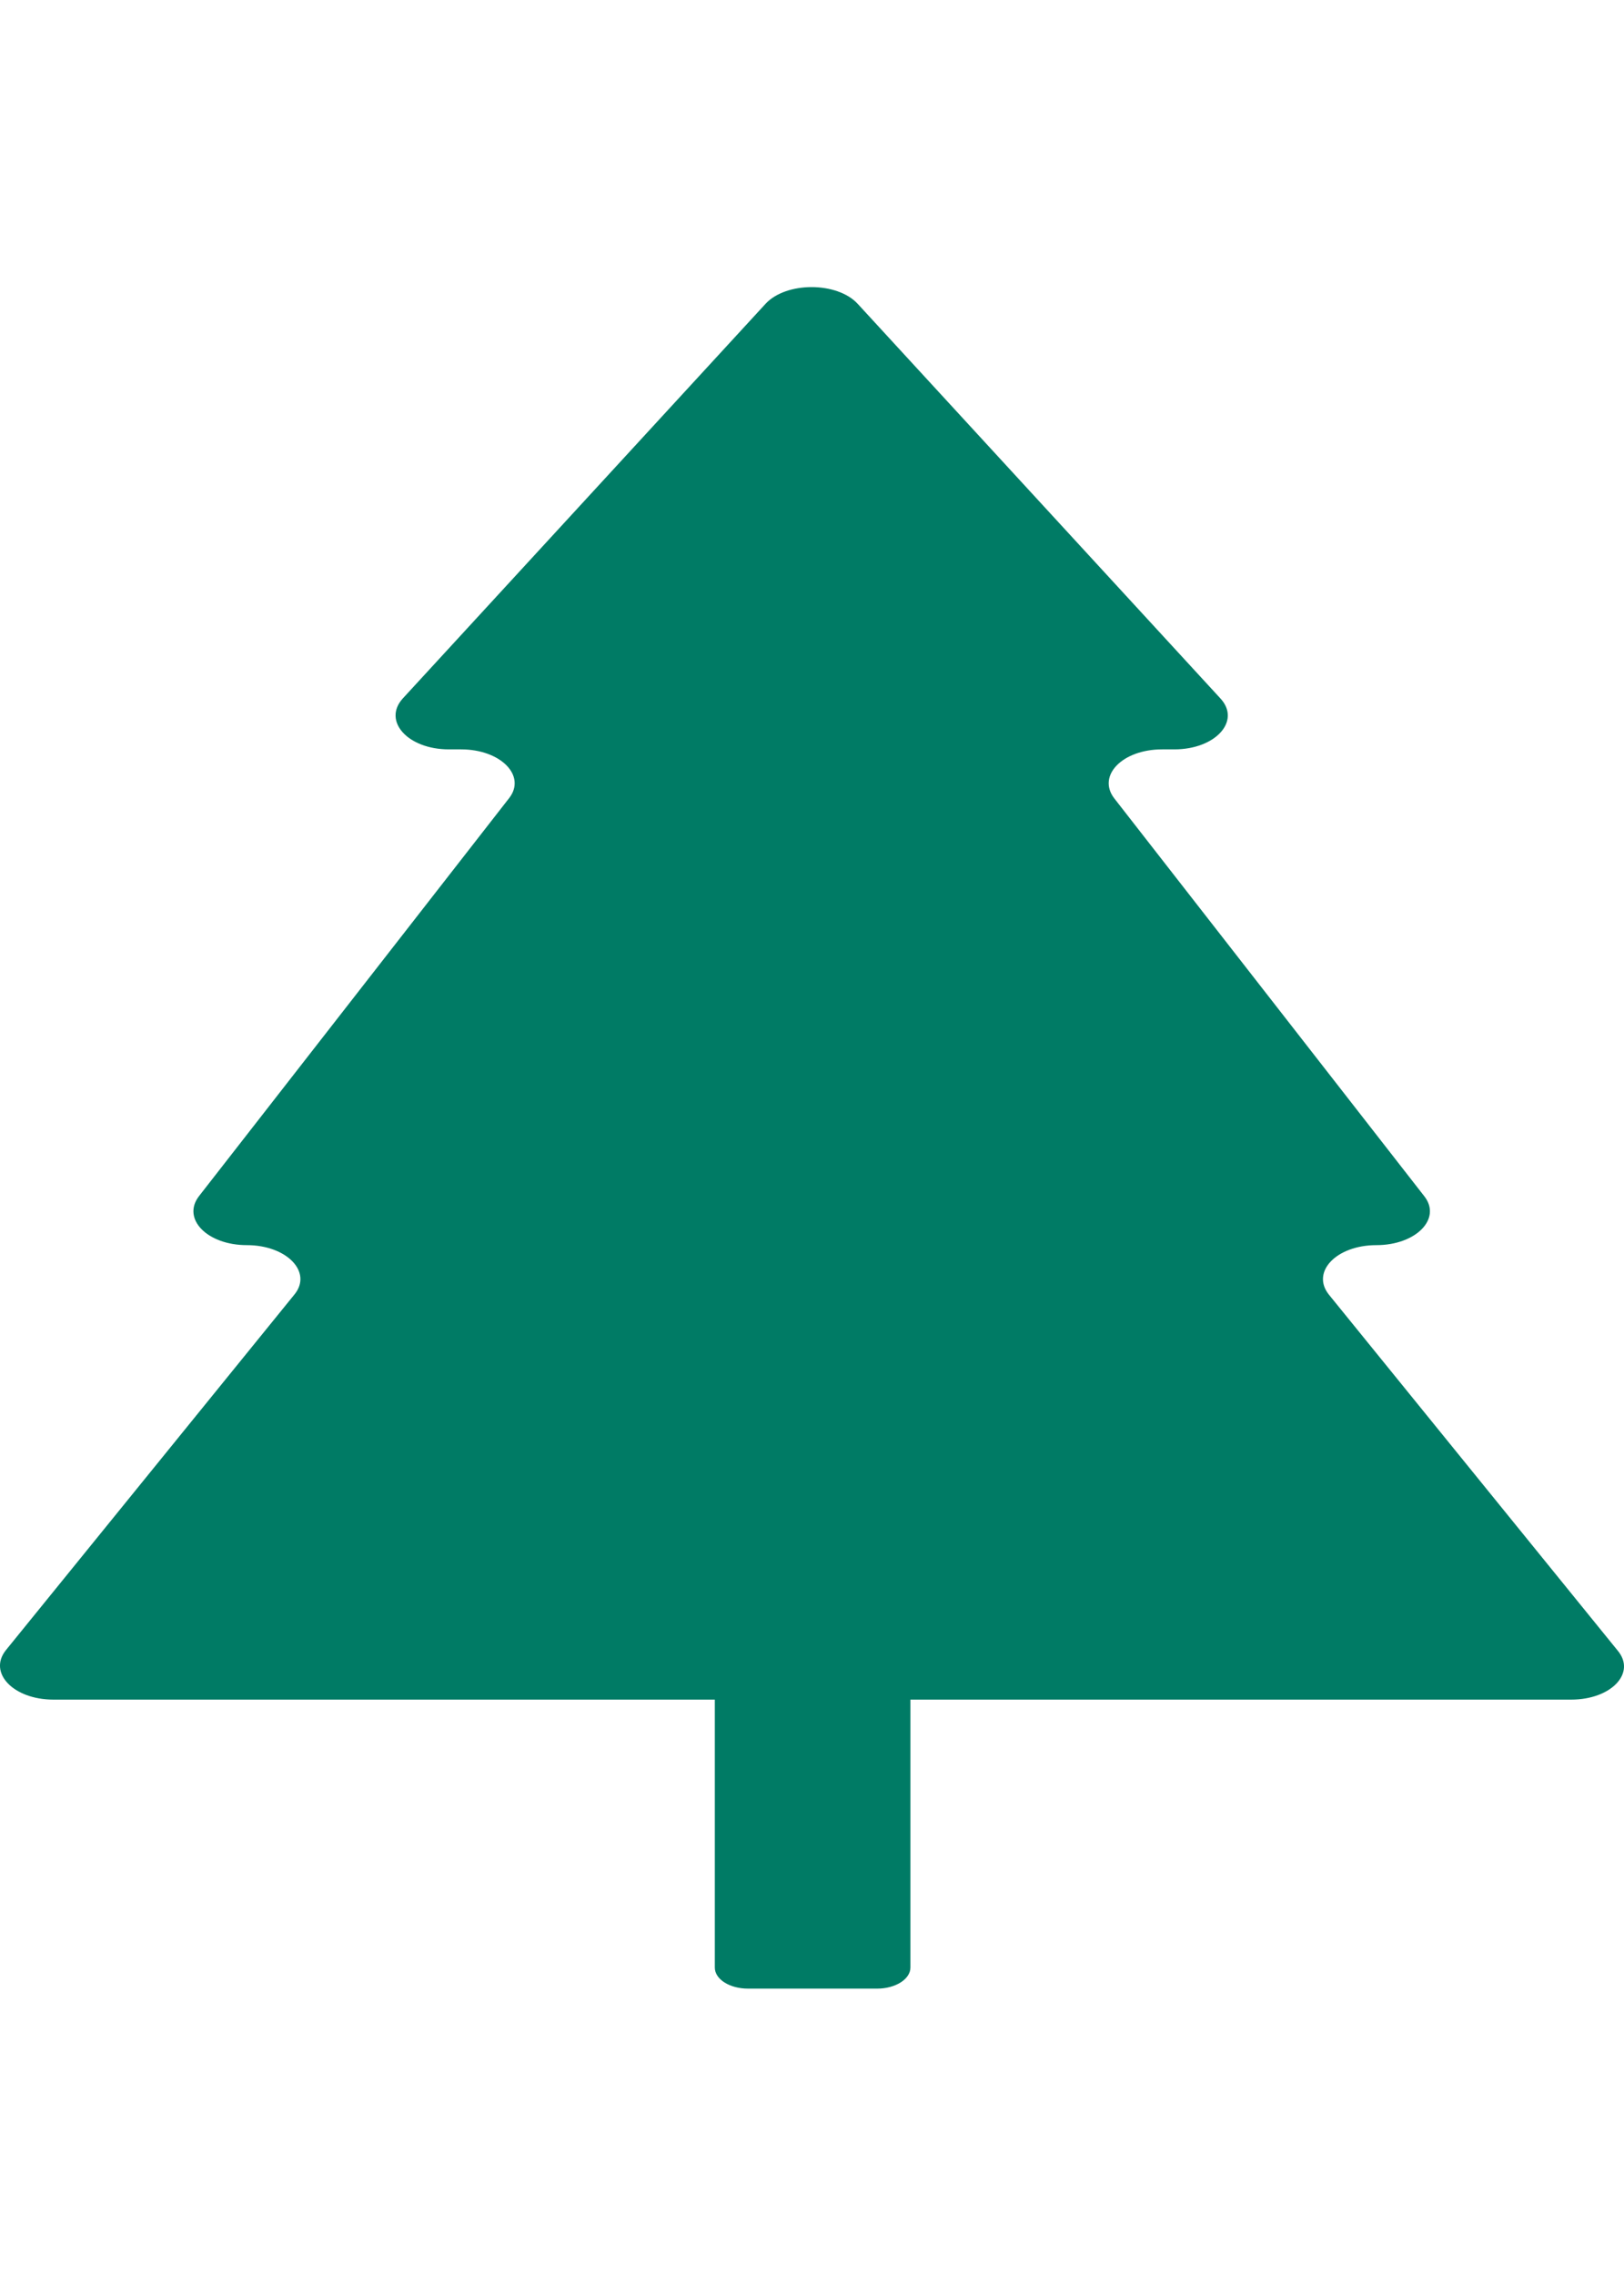 <svg width="25" height="35" viewBox="0 0 25 35" fill="none" xmlns="http://www.w3.org/2000/svg">
<path d="M13.505 30.594H11.514C11.231 30.594 11.004 30.45 11.004 30.27V25.831C11.004 25.652 11.231 25.508 11.514 25.508H13.505C13.788 25.508 14.015 25.652 14.015 25.831V30.27C14.015 30.45 13.782 30.594 13.505 30.594Z" fill="#007B65"/>
<path d="M24.188 26.148H0.822C0.207 26.148 -0.187 25.736 0.09 25.388L4.532 19.916C4.815 19.571 4.415 19.156 3.8 19.156C3.19 19.156 2.796 18.752 3.062 18.404L7.836 12.281C8.108 11.937 7.709 11.529 7.099 11.529H6.91C6.278 11.529 5.885 11.093 6.201 10.745L11.784 4.675C12.1 4.331 12.888 4.331 13.204 4.675L18.787 10.745C19.109 11.093 18.71 11.529 18.078 11.529H17.889C17.279 11.529 16.886 11.933 17.152 12.281L21.926 18.404C22.197 18.749 21.798 19.156 21.188 19.156C20.573 19.156 20.179 19.568 20.456 19.916L24.898 25.388C25.197 25.736 24.803 26.148 24.188 26.148Z" fill="#007B65"/>
</svg>
